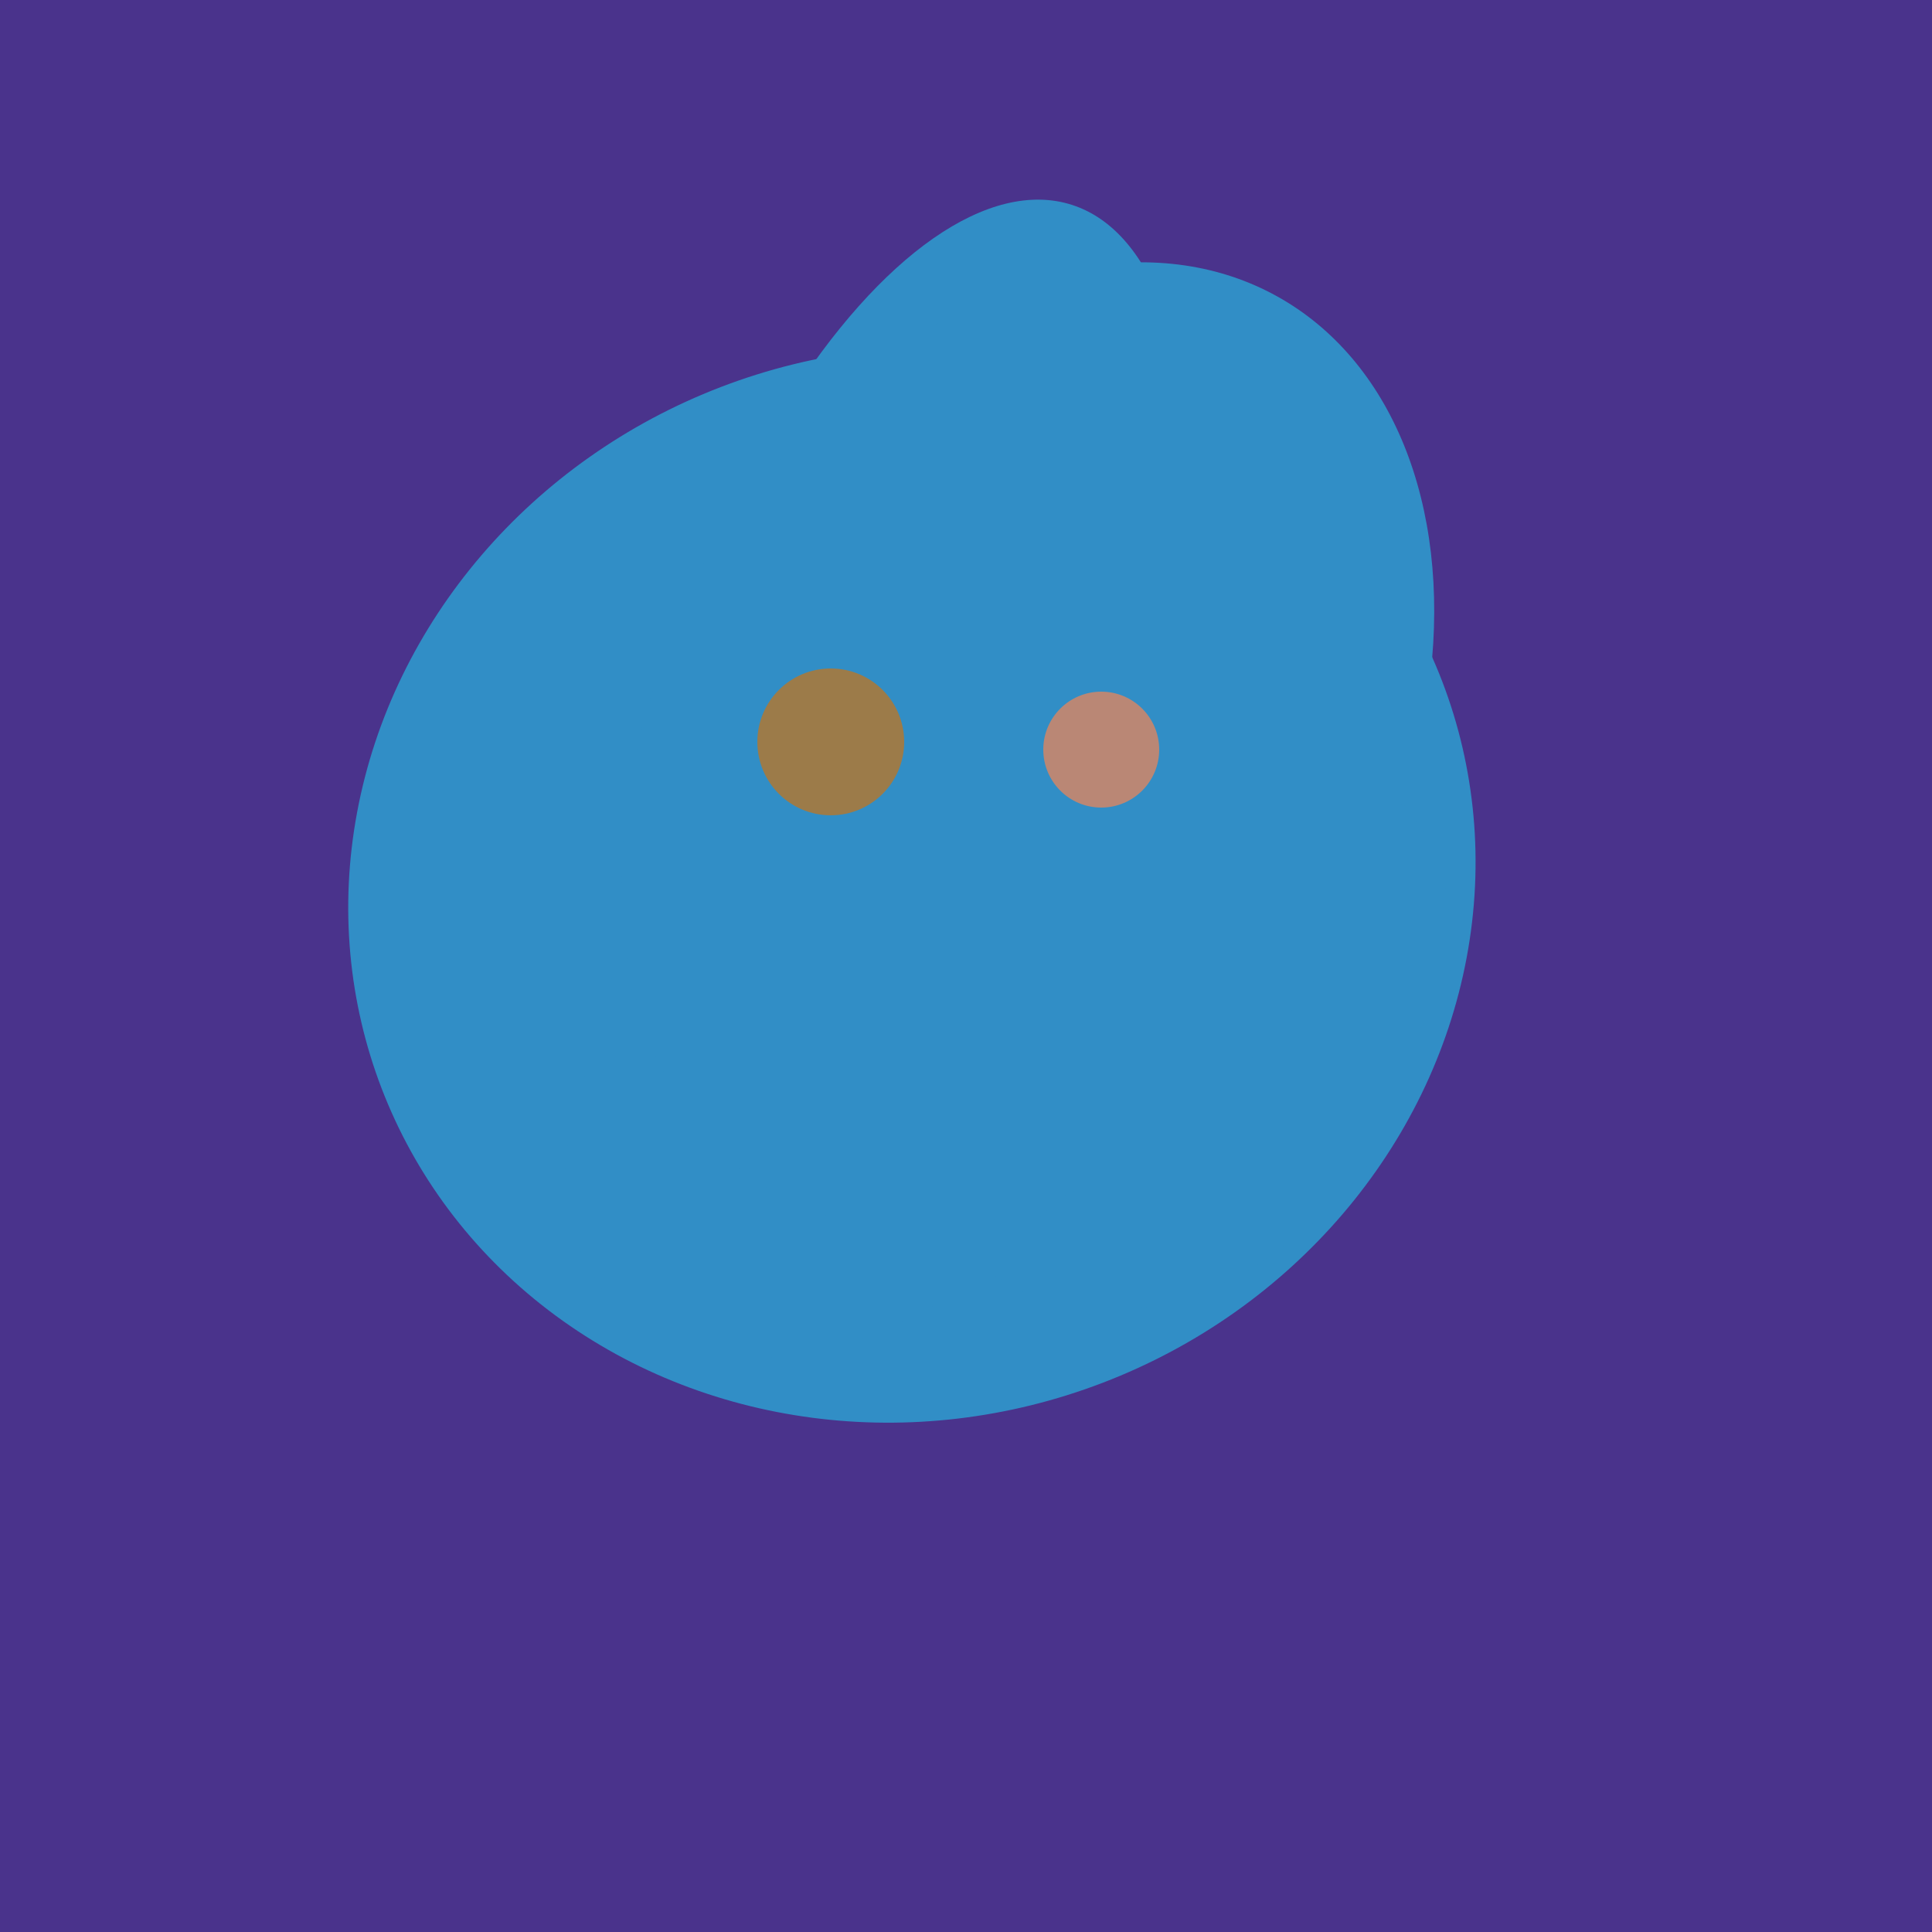 <svg width="500" height="500" xmlns="http://www.w3.org/2000/svg"><rect width="500" height="500" fill="#4a338c"/><ellipse cx="193" cy="191" rx="63" ry="76" transform="rotate(191, 193, 191)" fill="rgb(49,142,198)"/><ellipse cx="236" cy="229" rx="138" ry="147" transform="rotate(69, 236, 229)" fill="rgb(49,142,198)"/><ellipse cx="233" cy="190" rx="144" ry="63" transform="rotate(288, 233, 190)" fill="rgb(49,142,198)"/><ellipse cx="307" cy="266" rx="81" ry="59" transform="rotate(129, 307, 266)" fill="rgb(49,142,198)"/><ellipse cx="220" cy="281" rx="59" ry="83" transform="rotate(229, 220, 281)" fill="rgb(49,142,198)"/><ellipse cx="266" cy="193" rx="133" ry="95" transform="rotate(119, 266, 193)" fill="rgb(49,142,198)"/><circle cx="215" cy="192" r="19" fill="rgb(156,123,73)" /><circle cx="285" cy="194" r="15" fill="rgb(186,135,117)" /></svg>